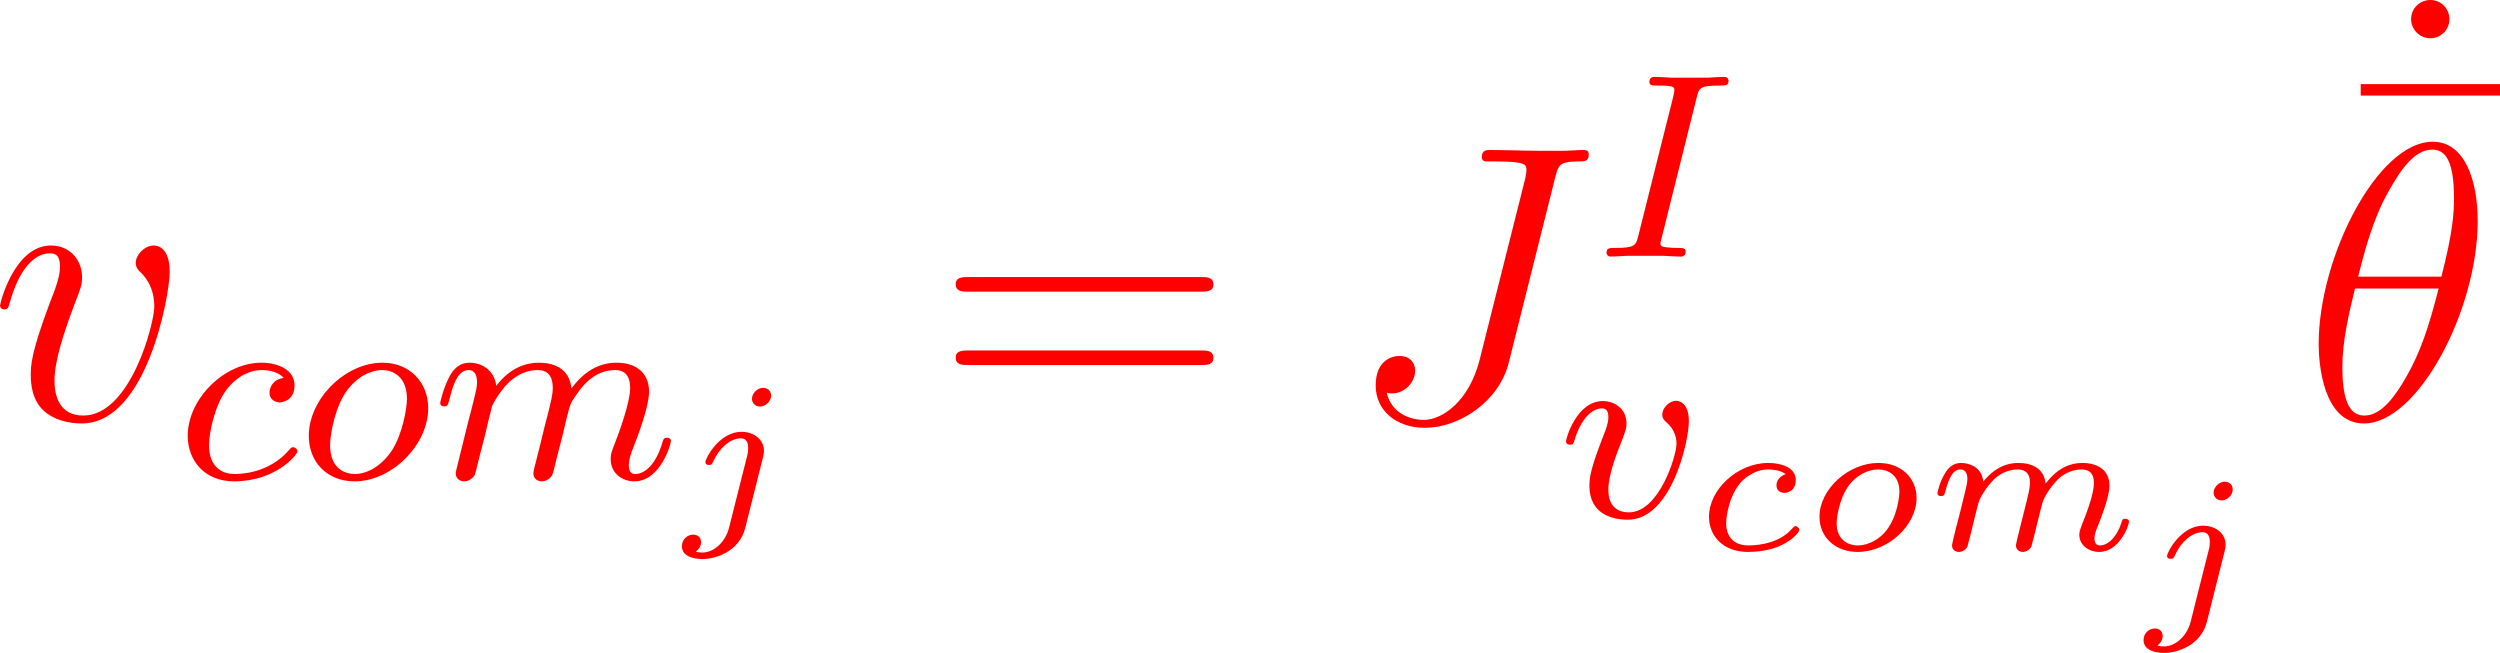 <?xml version='1.0' encoding='UTF-8'?>
<!-- Generated by CodeCogs with dvisvgm 3.4.3 -->
<svg version='1.1' xmlns='http://www.w3.org/2000/svg' xmlns:xlink='http://www.w3.org/1999/xlink' width='85.588pt' height='22.354pt' viewBox='-.828 -.286 85.588 22.354'>
<defs>
<path id='g3-22' d='M5.033-6.659V-7.006H.813V-6.659H5.033Z'/>
<path id='g3-61' d='M8.07-3.873C8.237-3.873 8.452-3.873 8.452-4.089C8.452-4.316 8.249-4.316 8.07-4.316H1.028C.861-4.316 .646-4.316 .646-4.101C.646-3.873 .849-3.873 1.028-3.873H8.07ZM8.07-1.65C8.237-1.65 8.452-1.65 8.452-1.865C8.452-2.092 8.249-2.092 8.07-2.092H1.028C.861-2.092 .646-2.092 .646-1.877C.646-1.65 .849-1.65 1.028-1.65H8.07Z'/>
<path id='g3-95' d='M2.2-7.364C2.2-7.723 1.913-7.95 1.626-7.95C1.291-7.95 1.04-7.687 1.04-7.364C1.04-7.054 1.303-6.791 1.614-6.791C1.973-6.791 2.2-7.077 2.2-7.364Z'/>
<path id='g2-18' d='M5.296-6.013C5.296-7.233 4.914-8.416 3.933-8.416C2.26-8.416 .478-4.914 .478-2.283C.478-1.733 .598 .12 1.853 .12C3.479 .12 5.296-3.3 5.296-6.013ZM1.674-4.328C1.853-5.033 2.104-6.037 2.582-6.886C2.977-7.603 3.395-8.177 3.921-8.177C4.316-8.177 4.579-7.843 4.579-6.695C4.579-6.265 4.543-5.667 4.196-4.328H1.674ZM4.113-3.969C3.814-2.798 3.563-2.044 3.132-1.291C2.786-.681 2.367-.12 1.865-.12C1.494-.12 1.196-.406 1.196-1.59C1.196-2.367 1.387-3.18 1.578-3.969H4.113Z'/>
<path id='g2-74' d='M6.384-7.34C6.48-7.699 6.504-7.819 7.089-7.819C7.281-7.819 7.4-7.819 7.4-8.034C7.4-8.165 7.293-8.165 7.245-8.165C7.042-8.165 6.814-8.141 6.599-8.141H5.942C5.44-8.141 4.914-8.165 4.411-8.165C4.304-8.165 4.16-8.165 4.16-7.95C4.16-7.831 4.256-7.831 4.256-7.819H4.555C5.511-7.819 5.511-7.723 5.511-7.544C5.511-7.532 5.511-7.448 5.464-7.257L4.089-1.793C3.778-.574 2.977 .012 2.403 .012C1.997 .012 1.423-.179 1.279-.813C1.327-.801 1.387-.789 1.435-.789C1.829-.789 2.14-1.136 2.14-1.482C2.14-1.674 2.02-1.925 1.662-1.925C1.447-1.925 .944-1.805 .944-1.028C.944-.275 1.566 .251 2.427 .251C3.515 .251 4.686-.574 4.973-1.71L6.384-7.34Z'/>
<path id='g2-118' d='M5.464-4.471C5.464-5.224 5.081-5.272 4.985-5.272C4.698-5.272 4.435-4.985 4.435-4.746C4.435-4.603 4.519-4.519 4.567-4.471C4.686-4.364 4.997-4.041 4.997-3.419C4.997-2.917 4.28-.12 2.845-.12C2.116-.12 1.973-.729 1.973-1.172C1.973-1.769 2.248-2.606 2.57-3.467C2.762-3.957 2.809-4.077 2.809-4.316C2.809-4.818 2.451-5.272 1.865-5.272C.765-5.272 .323-3.539 .323-3.443C.323-3.395 .371-3.335 .454-3.335C.562-3.335 .574-3.383 .622-3.551C.909-4.579 1.375-5.033 1.829-5.033C1.937-5.033 2.14-5.033 2.14-4.639C2.14-4.328 2.008-3.981 1.829-3.527C1.255-1.997 1.255-1.626 1.255-1.339C1.255-1.076 1.291-.586 1.662-.251C2.092 .12 2.69 .12 2.798 .12C4.782 .12 5.464-3.79 5.464-4.471Z'/>
<path id='g0-99' d='M2.774-2.295C2.696-2.277 2.493-2.176 2.493-1.955C2.493-1.805 2.606-1.728 2.732-1.728C2.875-1.728 3.078-1.829 3.078-2.116C3.078-2.505 2.624-2.636 2.242-2.636C1.315-2.636 .448-1.835 .448-1.004C.448-.436 .861 .06 1.632 .06C2.756 .06 3.186-.538 3.186-.604C3.186-.658 3.12-.723 3.072-.723C3.043-.723 3.037-.717 2.947-.628C2.624-.257 2.068-.137 1.644-.137C1.148-.137 .968-.46 .968-.807C.968-.825 .98-1.518 1.393-2.026C1.482-2.128 1.793-2.439 2.248-2.439C2.277-2.439 2.594-2.439 2.774-2.295Z'/>
<path id='g0-106' d='M2.774-3.73C2.774-3.909 2.63-3.969 2.534-3.969C2.343-3.969 2.194-3.784 2.194-3.64C2.194-3.515 2.289-3.401 2.439-3.401C2.594-3.401 2.774-3.551 2.774-3.73ZM1.5 .269C1.387 .717 1.034 1.022 .687 1.022C.669 1.022 .502 1.016 .502 .992C.502 .986 .52 .974 .52 .968C.61 .897 .652 .801 .652 .711C.652 .52 .496 .478 .412 .478C.251 .478 .072 .61 .072 .831C.072 1.148 .448 1.219 .693 1.219C1.094 1.219 1.811 .992 1.991 .275L2.529-1.865C2.54-1.925 2.558-1.979 2.558-2.062C2.558-2.397 2.26-2.636 1.877-2.636C1.201-2.636 .783-1.829 .783-1.716C.783-1.68 .807-1.632 .891-1.632S.98-1.656 1.022-1.739C1.196-2.128 1.53-2.439 1.859-2.439C2.038-2.439 2.08-2.289 2.08-2.14C2.08-2.062 2.068-1.979 2.062-1.961L1.5 .269Z'/>
<path id='g0-109' d='M2.827-.514C2.798-.389 2.744-.179 2.744-.137C2.744-.006 2.845 .06 2.953 .06S3.162-.012 3.21-.102C3.222-.137 3.276-.347 3.306-.466L3.437-1.004C3.479-1.16 3.503-1.267 3.539-1.405C3.593-1.608 3.802-1.925 4.023-2.146C4.142-2.26 4.4-2.439 4.722-2.439C5.105-2.439 5.105-2.134 5.105-2.02C5.105-1.668 4.848-1.028 4.74-.759C4.704-.658 4.663-.562 4.663-.46C4.663-.155 4.937 .06 5.266 .06C5.87 .06 6.169-.729 6.169-.861C6.169-.873 6.163-.944 6.055-.944C5.972-.944 5.966-.915 5.93-.801C5.822-.454 5.565-.137 5.29-.137C5.206-.137 5.123-.173 5.123-.353C5.123-.472 5.165-.58 5.218-.705C5.284-.873 5.577-1.596 5.577-1.943C5.577-2.433 5.206-2.636 4.752-2.636C4.423-2.636 4.029-2.517 3.64-2.008C3.604-2.451 3.252-2.636 2.815-2.636C2.517-2.636 2.134-2.54 1.751-2.068C1.722-2.523 1.303-2.636 1.076-2.636S.693-2.499 .586-2.307C.43-2.056 .365-1.739 .365-1.722C.365-1.656 .418-1.632 .472-1.632C.568-1.632 .574-1.674 .604-1.769C.723-2.242 .867-2.439 1.058-2.439C1.261-2.439 1.273-2.23 1.273-2.134S1.213-1.799 1.172-1.632C1.13-1.47 1.07-1.225 1.04-1.094C.998-.944 .962-.789 .921-.64C.879-.472 .807-.173 .807-.137C.807-.006 .909 .06 1.016 .06S1.225-.012 1.273-.102C1.285-.137 1.339-.347 1.369-.466L1.5-1.004C1.542-1.16 1.566-1.267 1.602-1.405C1.656-1.608 1.865-1.925 2.086-2.146C2.206-2.26 2.463-2.439 2.786-2.439C3.168-2.439 3.168-2.134 3.168-2.02C3.168-1.877 3.108-1.638 3.061-1.447L2.827-.514Z'/>
<path id='g0-111' d='M3.395-1.572C3.395-2.176 2.935-2.636 2.236-2.636C1.333-2.636 .454-1.841 .454-1.004C.454-.365 .956 .06 1.608 .06C2.54 .06 3.395-.753 3.395-1.572ZM1.62-.137C1.273-.137 .974-.347 .974-.807C.974-1.01 1.064-1.554 1.315-1.913C1.566-2.277 1.937-2.439 2.23-2.439C2.534-2.439 2.875-2.266 2.875-1.769C2.875-1.62 2.815-1.022 2.481-.592C2.301-.353 1.961-.137 1.62-.137Z'/>
<path id='g1-73' d='M3.092-4.822C3.164-5.101 3.18-5.181 3.778-5.181C3.961-5.181 4.057-5.181 4.057-5.332C4.057-5.34 4.049-5.444 3.921-5.444C3.802-5.444 3.555-5.428 3.427-5.42H2.327C2.216-5.428 1.929-5.444 1.817-5.444C1.785-5.444 1.658-5.444 1.658-5.292C1.658-5.181 1.753-5.181 1.913-5.181C2.415-5.181 2.415-5.133 2.415-5.037C2.415-5.021 2.415-4.981 2.383-4.854L1.323-.63C1.251-.343 1.227-.263 .638-.263C.446-.263 .359-.263 .359-.112C.359-.072 .391 0 .486 0C.598 0 .861-.016 .98-.024H2.088C2.2-.016 2.487 0 2.598 0C2.646 0 2.758 0 2.758-.151C2.758-.263 2.662-.263 2.495-.263C2.375-.263 2.327-.263 2.192-.279S1.993-.303 1.993-.391C1.993-.43 2-.43 2.024-.542L3.092-4.822Z'/>
<path id='g1-99' d='M3.26-3.053C2.933-3.013 2.829-2.766 2.829-2.606C2.829-2.375 3.037-2.311 3.14-2.311C3.18-2.311 3.587-2.343 3.587-2.829S3.061-3.515 2.582-3.515C1.451-3.515 .351-2.415 .351-1.299C.351-.542 .869 .08 1.753 .08C3.013 .08 3.674-.725 3.674-.829C3.674-.901 3.595-.956 3.547-.956S3.475-.933 3.435-.885C2.805-.143 1.913-.143 1.769-.143C1.339-.143 .996-.406 .996-1.012C.996-1.363 1.156-2.208 1.53-2.702C1.881-3.148 2.279-3.292 2.59-3.292C2.686-3.292 3.053-3.284 3.26-3.053Z'/>
<path id='g1-109' d='M1.594-1.307C1.618-1.427 1.698-1.73 1.722-1.849C1.745-1.929 1.793-2.12 1.809-2.2C1.825-2.24 2.088-2.758 2.439-3.021C2.71-3.228 2.973-3.292 3.196-3.292C3.491-3.292 3.65-3.116 3.65-2.75C3.65-2.558 3.602-2.375 3.515-2.016C3.459-1.809 3.324-1.275 3.276-1.06L3.156-.582C3.116-.446 3.061-.207 3.061-.167C3.061 .016 3.212 .08 3.316 .08C3.459 .08 3.579-.016 3.634-.112C3.658-.159 3.722-.43 3.762-.598L3.945-1.307C3.969-1.427 4.049-1.73 4.073-1.849C4.184-2.279 4.184-2.287 4.368-2.55C4.631-2.941 5.005-3.292 5.539-3.292C5.826-3.292 5.994-3.124 5.994-2.75C5.994-2.311 5.659-1.395 5.507-1.012C5.428-.805 5.404-.749 5.404-.598C5.404-.143 5.778 .08 6.121 .08C6.902 .08 7.229-1.036 7.229-1.14C7.229-1.219 7.165-1.243 7.109-1.243C7.014-1.243 6.998-1.188 6.974-1.108C6.783-.446 6.448-.143 6.145-.143C6.017-.143 5.954-.223 5.954-.406S6.017-.765 6.097-.964C6.217-1.267 6.567-2.184 6.567-2.63C6.567-3.228 6.153-3.515 5.579-3.515C5.029-3.515 4.575-3.228 4.216-2.734C4.152-3.371 3.642-3.515 3.228-3.515C2.861-3.515 2.375-3.387 1.937-2.813C1.881-3.292 1.498-3.515 1.124-3.515C.845-3.515 .646-3.347 .51-3.076C.319-2.702 .239-2.311 .239-2.295C.239-2.224 .295-2.192 .359-2.192C.462-2.192 .47-2.224 .526-2.431C.622-2.821 .765-3.292 1.1-3.292C1.307-3.292 1.355-3.092 1.355-2.917C1.355-2.774 1.315-2.622 1.251-2.359C1.235-2.295 1.116-1.825 1.084-1.714L.789-.518C.757-.399 .709-.199 .709-.167C.709 .016 .861 .08 .964 .08C1.108 .08 1.227-.016 1.283-.112C1.307-.159 1.371-.43 1.411-.598L1.594-1.307Z'/>
<path id='g1-111' d='M3.969-2.136C3.969-2.917 3.411-3.515 2.582-3.515C1.451-3.515 .351-2.415 .351-1.299C.351-.486 .925 .08 1.737 .08C2.877 .08 3.969-1.036 3.969-2.136ZM1.745-.143C1.467-.143 .996-.287 .996-1.02C.996-1.347 1.148-2.208 1.53-2.702C1.921-3.204 2.359-3.292 2.574-3.292C2.901-3.292 3.324-3.092 3.324-2.423C3.324-2.104 3.18-1.347 2.877-.869C2.582-.414 2.144-.143 1.745-.143Z'/>
<path id='g1-118' d='M3.961-2.901C3.961-3.523 3.602-3.523 3.571-3.523C3.379-3.523 3.156-3.316 3.156-3.108C3.156-2.981 3.22-2.925 3.292-2.861C3.475-2.702 3.587-2.479 3.587-2.224C3.587-1.857 3.061-.143 2.144-.143C1.801-.143 1.522-.327 1.522-.829C1.522-1.267 1.761-1.897 1.953-2.375C2.048-2.63 2.072-2.694 2.072-2.837C2.072-3.268 1.722-3.515 1.355-3.515C.566-3.515 .239-2.391 .239-2.295C.239-2.224 .295-2.192 .359-2.192C.462-2.192 .47-2.24 .494-2.319C.701-3.013 1.044-3.292 1.331-3.292C1.451-3.292 1.522-3.22 1.522-3.029C1.522-2.845 1.451-2.662 1.371-2.463C.98-1.459 .948-1.196 .948-.948C.948-.08 1.658 .08 2.112 .08C3.435 .08 3.961-2.295 3.961-2.901Z'/>
</defs>
<g id='page1' transform='matrix(1.13 0 0 1.13 -221.757 -76.549)'>
<g fill='#f00'>
<use x='195.19' y='80.199' xlink:href='#g2-118'/>
<use x='200.849' y='81.993' xlink:href='#g1-99'/>
<use x='204.517' y='81.993' xlink:href='#g1-111'/>
<use x='208.61' y='81.993' xlink:href='#g1-109'/>
<use x='216.1' y='83.208' xlink:href='#g0-106'/>
<use x='223.822' y='80.199' xlink:href='#g3-61'/>
<use x='236.247' y='80.199' xlink:href='#g2-74'/>
<use x='243.825' y='75.263' xlink:href='#g1-73'/>
<use x='242.718' y='83.155' xlink:href='#g1-118'/>
<use x='246.841' y='84.151' xlink:href='#g0-99'/>
<use x='250.183' y='84.151' xlink:href='#g0-111'/>
<use x='253.845' y='84.151' xlink:href='#g0-109'/>
<use x='260.383' y='86.052' xlink:href='#g0-106'/>
<use x='267.521' y='75.439' xlink:href='#g3-95'/>
<use x='266.221' y='77.044' xlink:href='#g3-22'/>
<use x='265.282' y='80.199' xlink:href='#g2-18'/>
</g>
</g>
</svg>